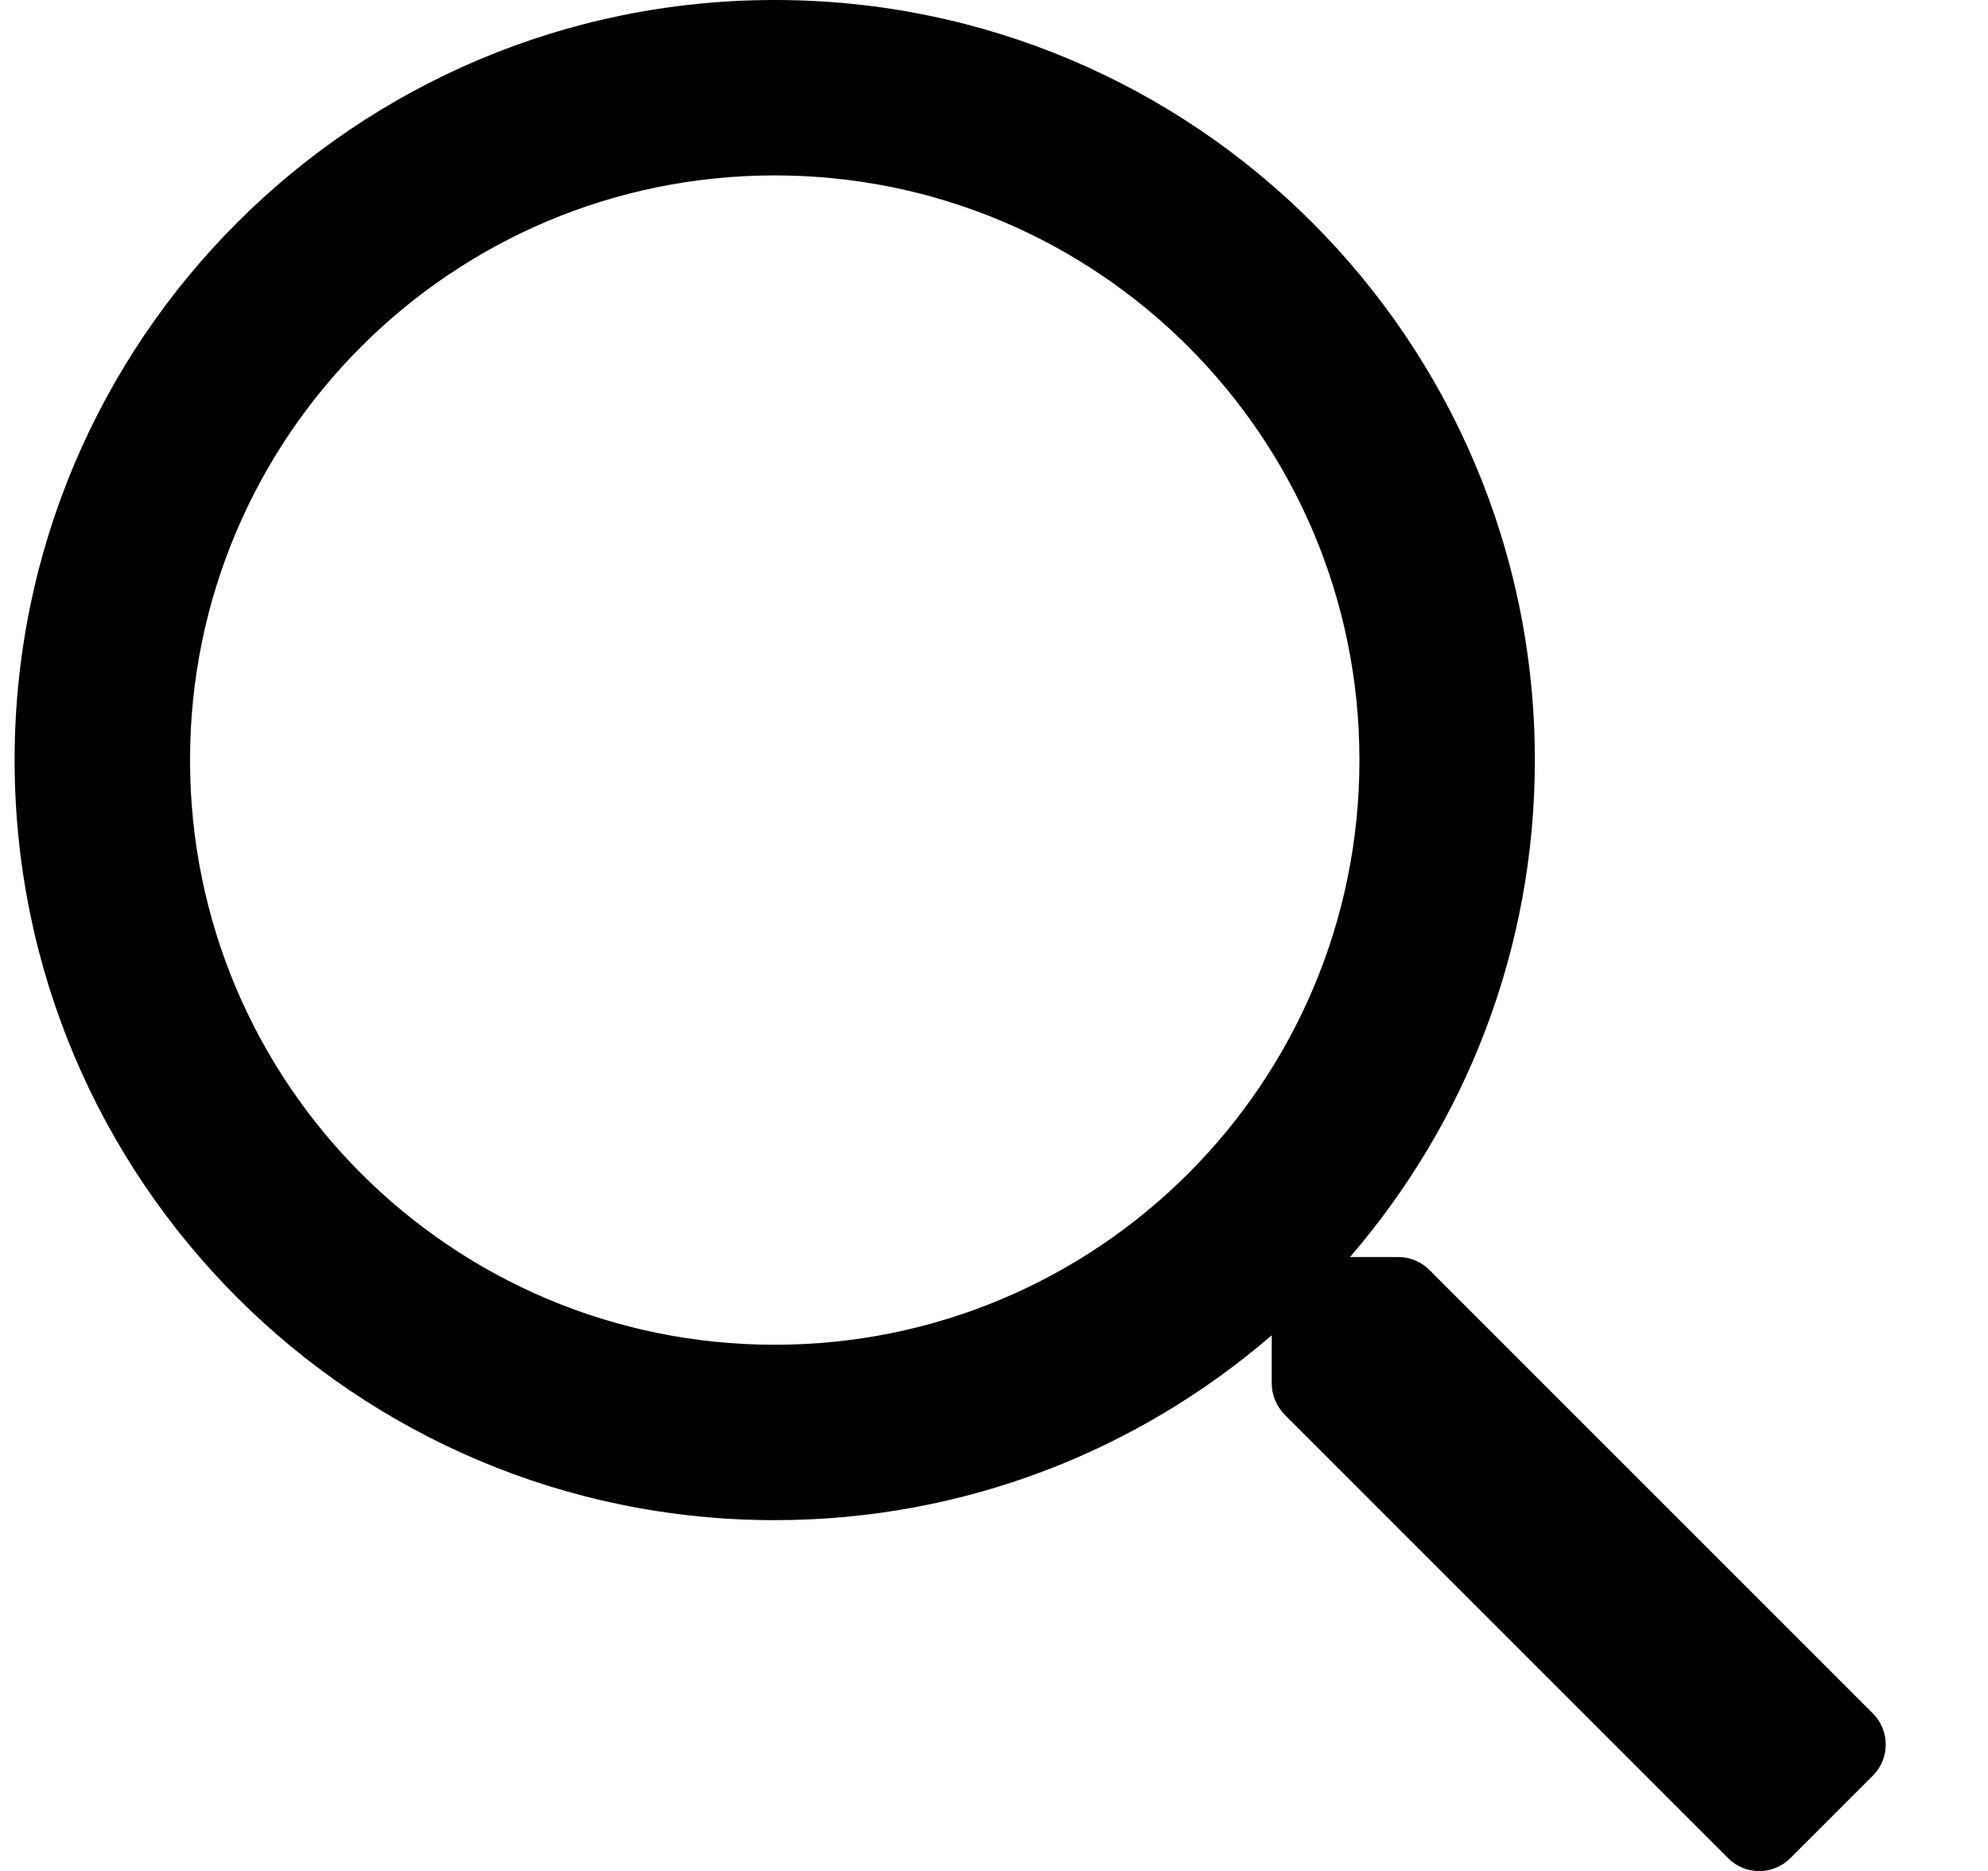 <?xml version="1.0" encoding="UTF-8"?>
<svg width="17px" height="16px" viewBox="0 0 17 16" version="1.1" xmlns="http://www.w3.org/2000/svg" xmlns:xlink="http://www.w3.org/1999/xlink">
    <title>search</title>
    <g id="Symbols" stroke="none" stroke-width="1" fill="none" fill-rule="evenodd">
        <g id="header-desktop" transform="translate(-975, -64)" fill="#000000" fill-rule="nonzero">
            <g id="Group-5" transform="translate(268, 52)">
                <g id="Rectangle-2" transform="translate(280, 0)">
                    <g id="Group" transform="translate(415, 0)">
                        <path d="M27.309,27.891 L28.016,27.184 C28.162,27.038 28.162,26.8 28.016,26.653 L24.222,22.859 C24.15,22.788 24.056,22.75 23.956,22.75 L23.544,22.75 C24.528,21.609 25.125,20.125 25.125,18.5 C25.125,14.909 22.216,12 18.625,12 C15.034,12 12.125,14.909 12.125,18.5 C12.125,22.091 15.034,25 18.625,25 C20.25,25 21.734,24.403 22.875,23.419 L22.875,23.831 C22.875,23.931 22.916,24.025 22.984,24.097 L26.778,27.891 C26.925,28.038 27.162,28.038 27.309,27.891 Z M18.625,23.5 C15.862,23.5 13.625,21.263 13.625,18.5 C13.625,15.738 15.862,13.5 18.625,13.5 C21.387,13.5 23.625,15.738 23.625,18.5 C23.625,21.263 21.387,23.5 18.625,23.5 Z" id="ico-cerca"></path>
                    </g>
                </g>
            </g>
        </g>
    </g>
</svg>